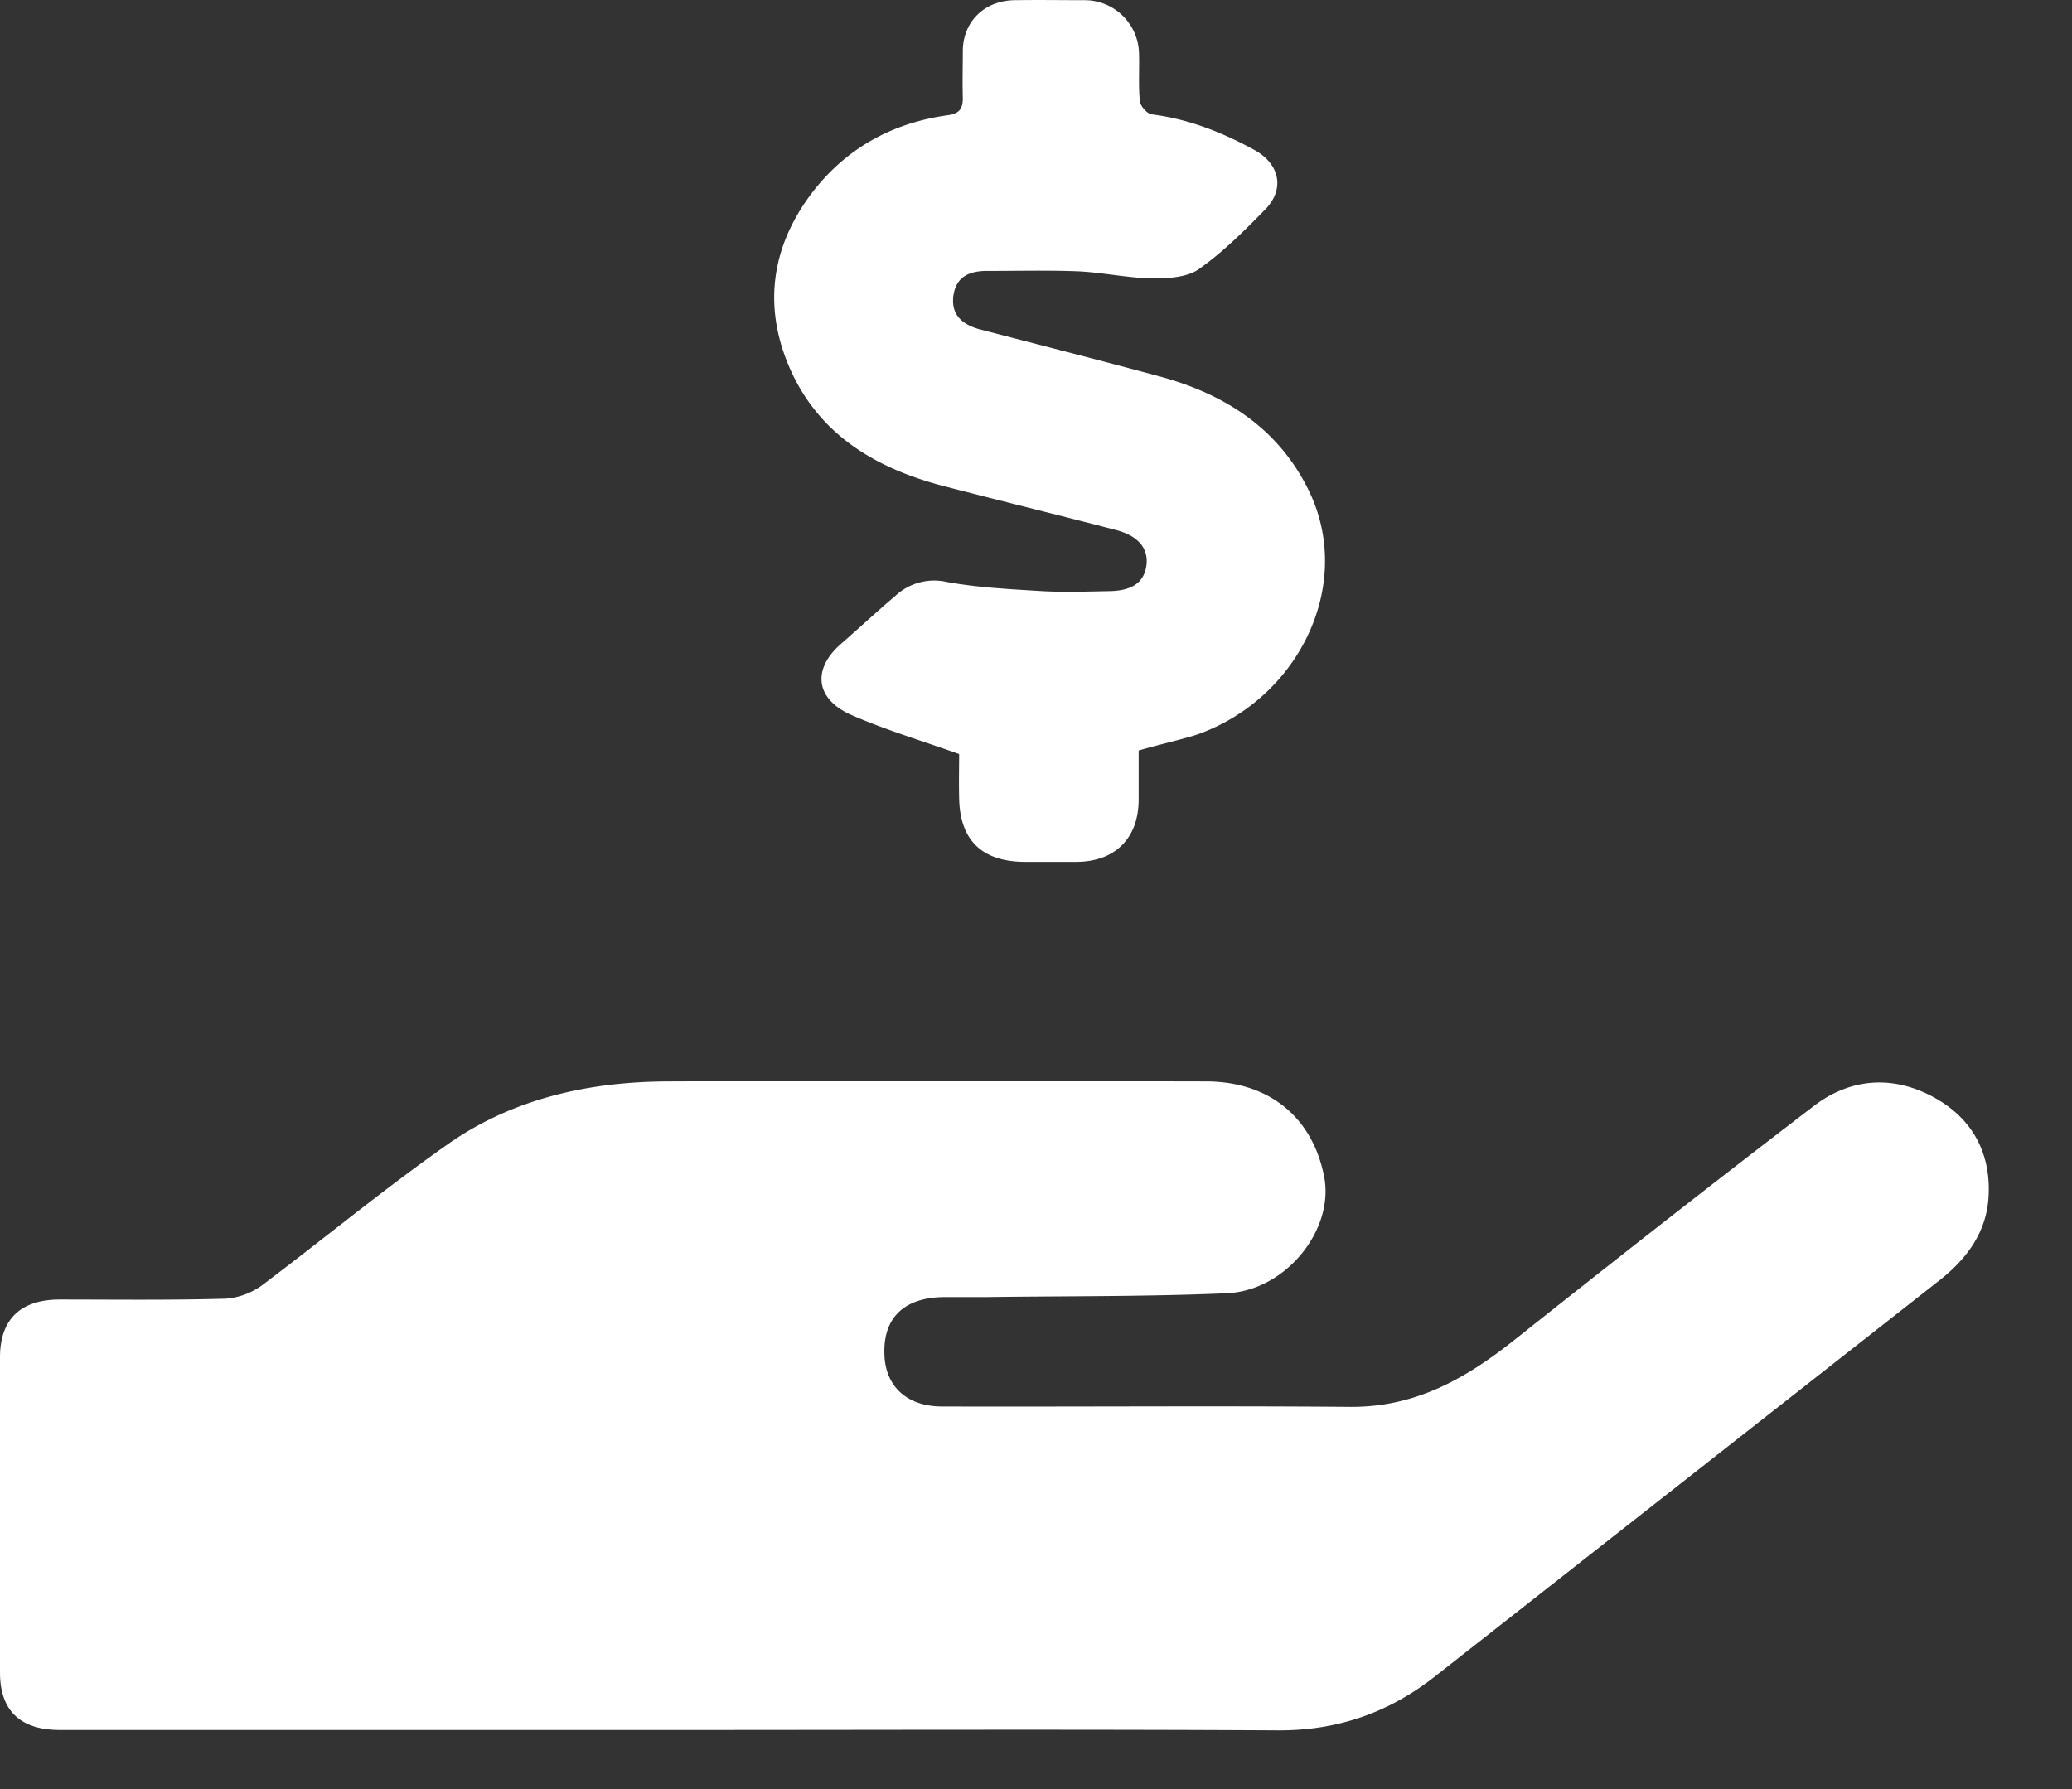 <svg width="22" height="19" fill="none" xmlns="http://www.w3.org/2000/svg"><rect width="100%" height="100%" fill="#333333" stroke="none"/><path d="M7.183 18.372H.635c-.42 0-.635-.206-.635-.61v-3.347c0-.404.219-.614.635-.614.589 0 1.173.008 1.76-.009a.752.752 0 0 0 .383-.139c.661-.497 1.3-1.027 1.979-1.503.696-.488 1.511-.665 2.357-.665 1.898-.008 3.791-.004 5.689 0 .67 0 1.137.38 1.258 1.019.103.56-.408 1.2-1.03 1.23-.855.037-1.714.029-2.572.041h-.451c-.404.009-.623.215-.618.585 0 .35.227.577.614.577 1.446.004 2.889-.008 4.336.004.687.004 1.22-.299 1.73-.703 1.06-.842 2.12-1.675 3.194-2.496.395-.299.85-.324 1.284-.08.39.219.588.577.567 1.031-.017.38-.22.661-.503.889l-5.37 4.217c-.49.388-1.04.581-1.675.577-2.134-.012-4.259-.004-6.384-.004zM12.09 7.97v.53c-.004.405-.253.653-.665.653h-.537c-.46 0-.696-.227-.704-.677-.004-.169 0-.337 0-.468-.4-.143-.782-.256-1.146-.416-.383-.169-.417-.489-.104-.758.194-.169.378-.341.572-.505a.604.604 0 0 1 .55-.148c.33.06.673.076 1.012.097.236.013.473.004.709 0 .244-.004.369-.092.395-.27.025-.18-.082-.315-.318-.378-.614-.16-1.232-.312-1.85-.472-.713-.189-1.301-.543-1.61-1.229-.288-.644-.215-1.271.197-1.84.36-.492.859-.782 1.477-.866.12-.017.155-.072.155-.181-.005-.169 0-.337 0-.506.004-.311.236-.534.558-.534.244-.004.485 0 .73 0a.578.578 0 0 1 .583.568c.005.169-.008.337.009.505.004.05.077.135.129.14.395.05.751.193 1.095.382.261.148.317.413.107.627-.223.228-.45.455-.708.636-.12.084-.318.097-.481.097-.266-.004-.533-.063-.799-.076-.322-.012-.644-.004-.966-.004-.184 0-.326.059-.356.257-.03.206.09.311.274.362.645.168 1.289.332 1.928.505.691.19 1.254.556 1.572 1.212.493 1.019-.133 2.235-1.215 2.597-.185.055-.374.097-.593.16z" fill="#fff"/></svg>